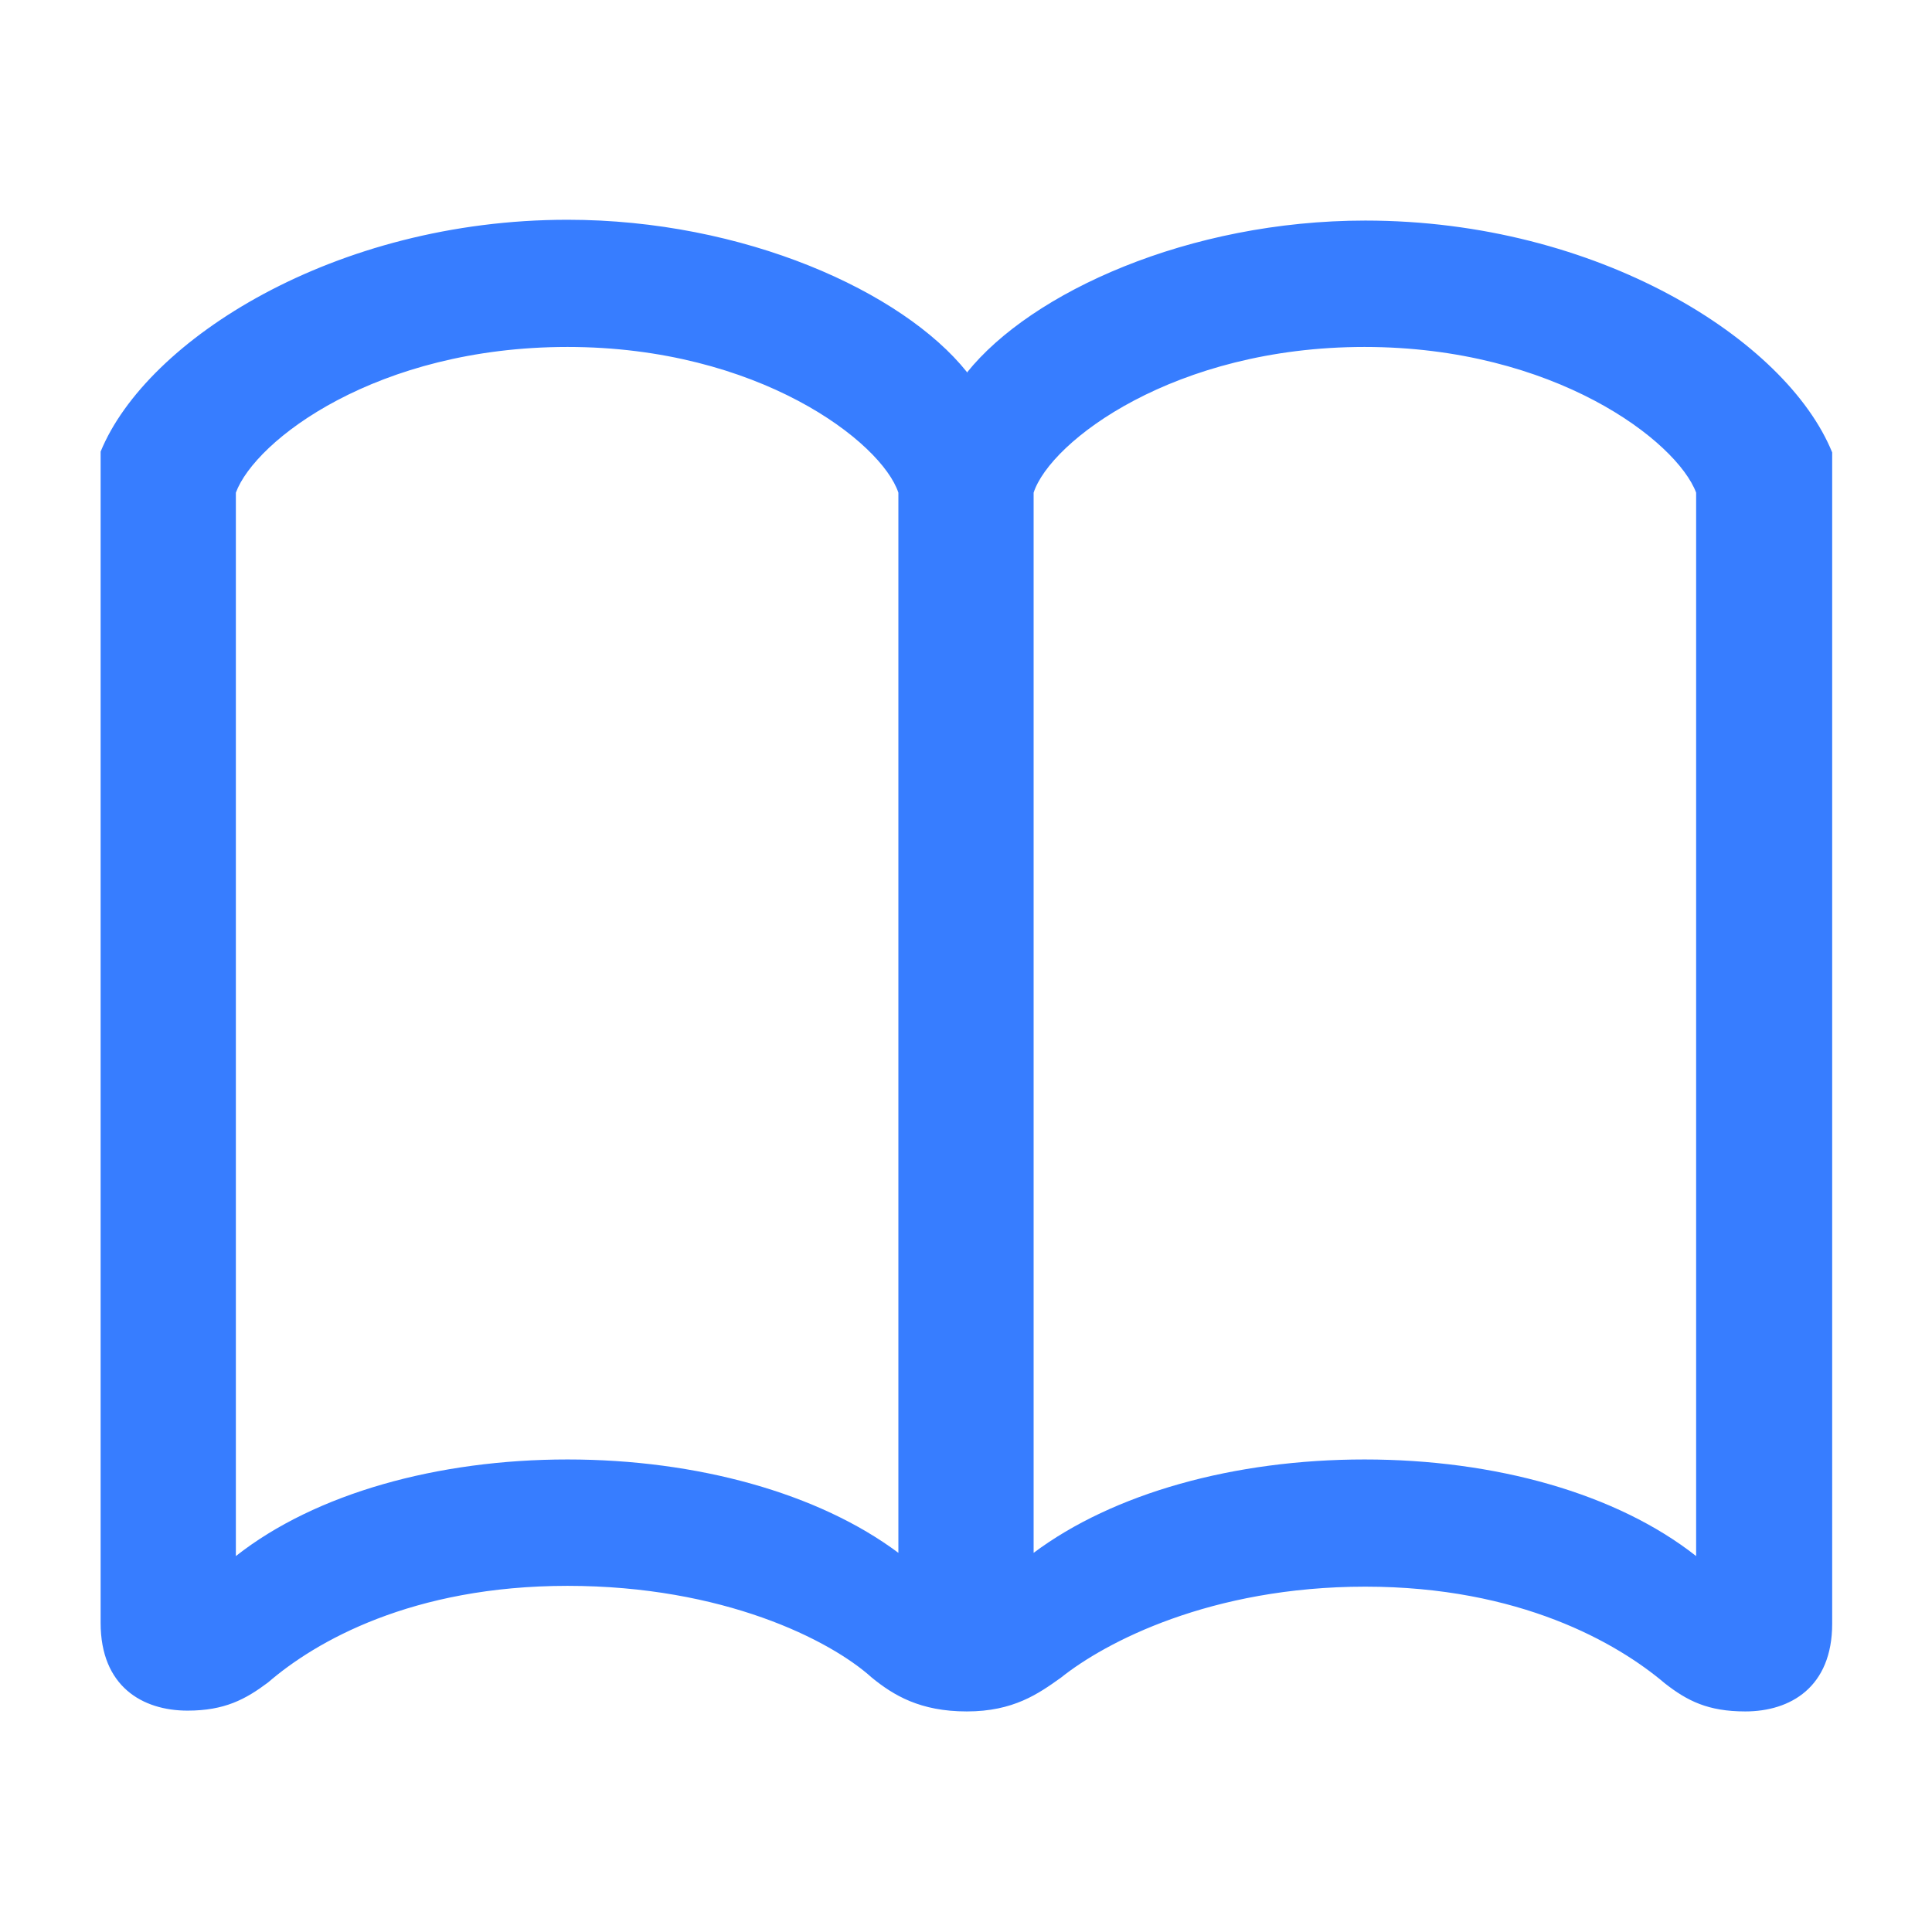 <?xml version="1.0" encoding="UTF-8"?> <svg xmlns="http://www.w3.org/2000/svg" id="Layer_1" data-name="Layer 1" viewBox="0 0 24 24"><defs><style> .cls-1 { fill: #377dff; } </style></defs><path class="cls-1" d="M12.01,4.62c-.8-1-2.77-1.89-4.96-1.89-2.89,0-5.23,1.49-5.8,2.88v14.55c0,.79.52,1.09,1.08,1.09.46,0,.72-.14,1-.35.59-.51,1.79-1.2,3.72-1.2s3.26.67,3.78,1.14c.27.22.6.42,1.18.42s.89-.22,1.17-.42c.55-.44,1.86-1.13,3.78-1.13s3.13.7,3.72,1.2c.28.22.54.35,1,.35.56,0,1.08-.3,1.08-1.09V5.62c-.57-1.4-2.91-2.88-5.8-2.88-2.19,0-4.15.89-4.95,1.89M2.93,6.12c.24-.65,1.75-1.81,4.12-1.81s3.9,1.18,4.11,1.81v13.17c-.99-.74-2.5-1.16-4.11-1.16s-3.13.42-4.12,1.2V6.12ZM21.07,6.12v13.21c-.99-.78-2.5-1.2-4.12-1.2s-3.12.42-4.11,1.16V6.12c.21-.64,1.75-1.81,4.11-1.81s3.88,1.17,4.12,1.81"></path></svg> 